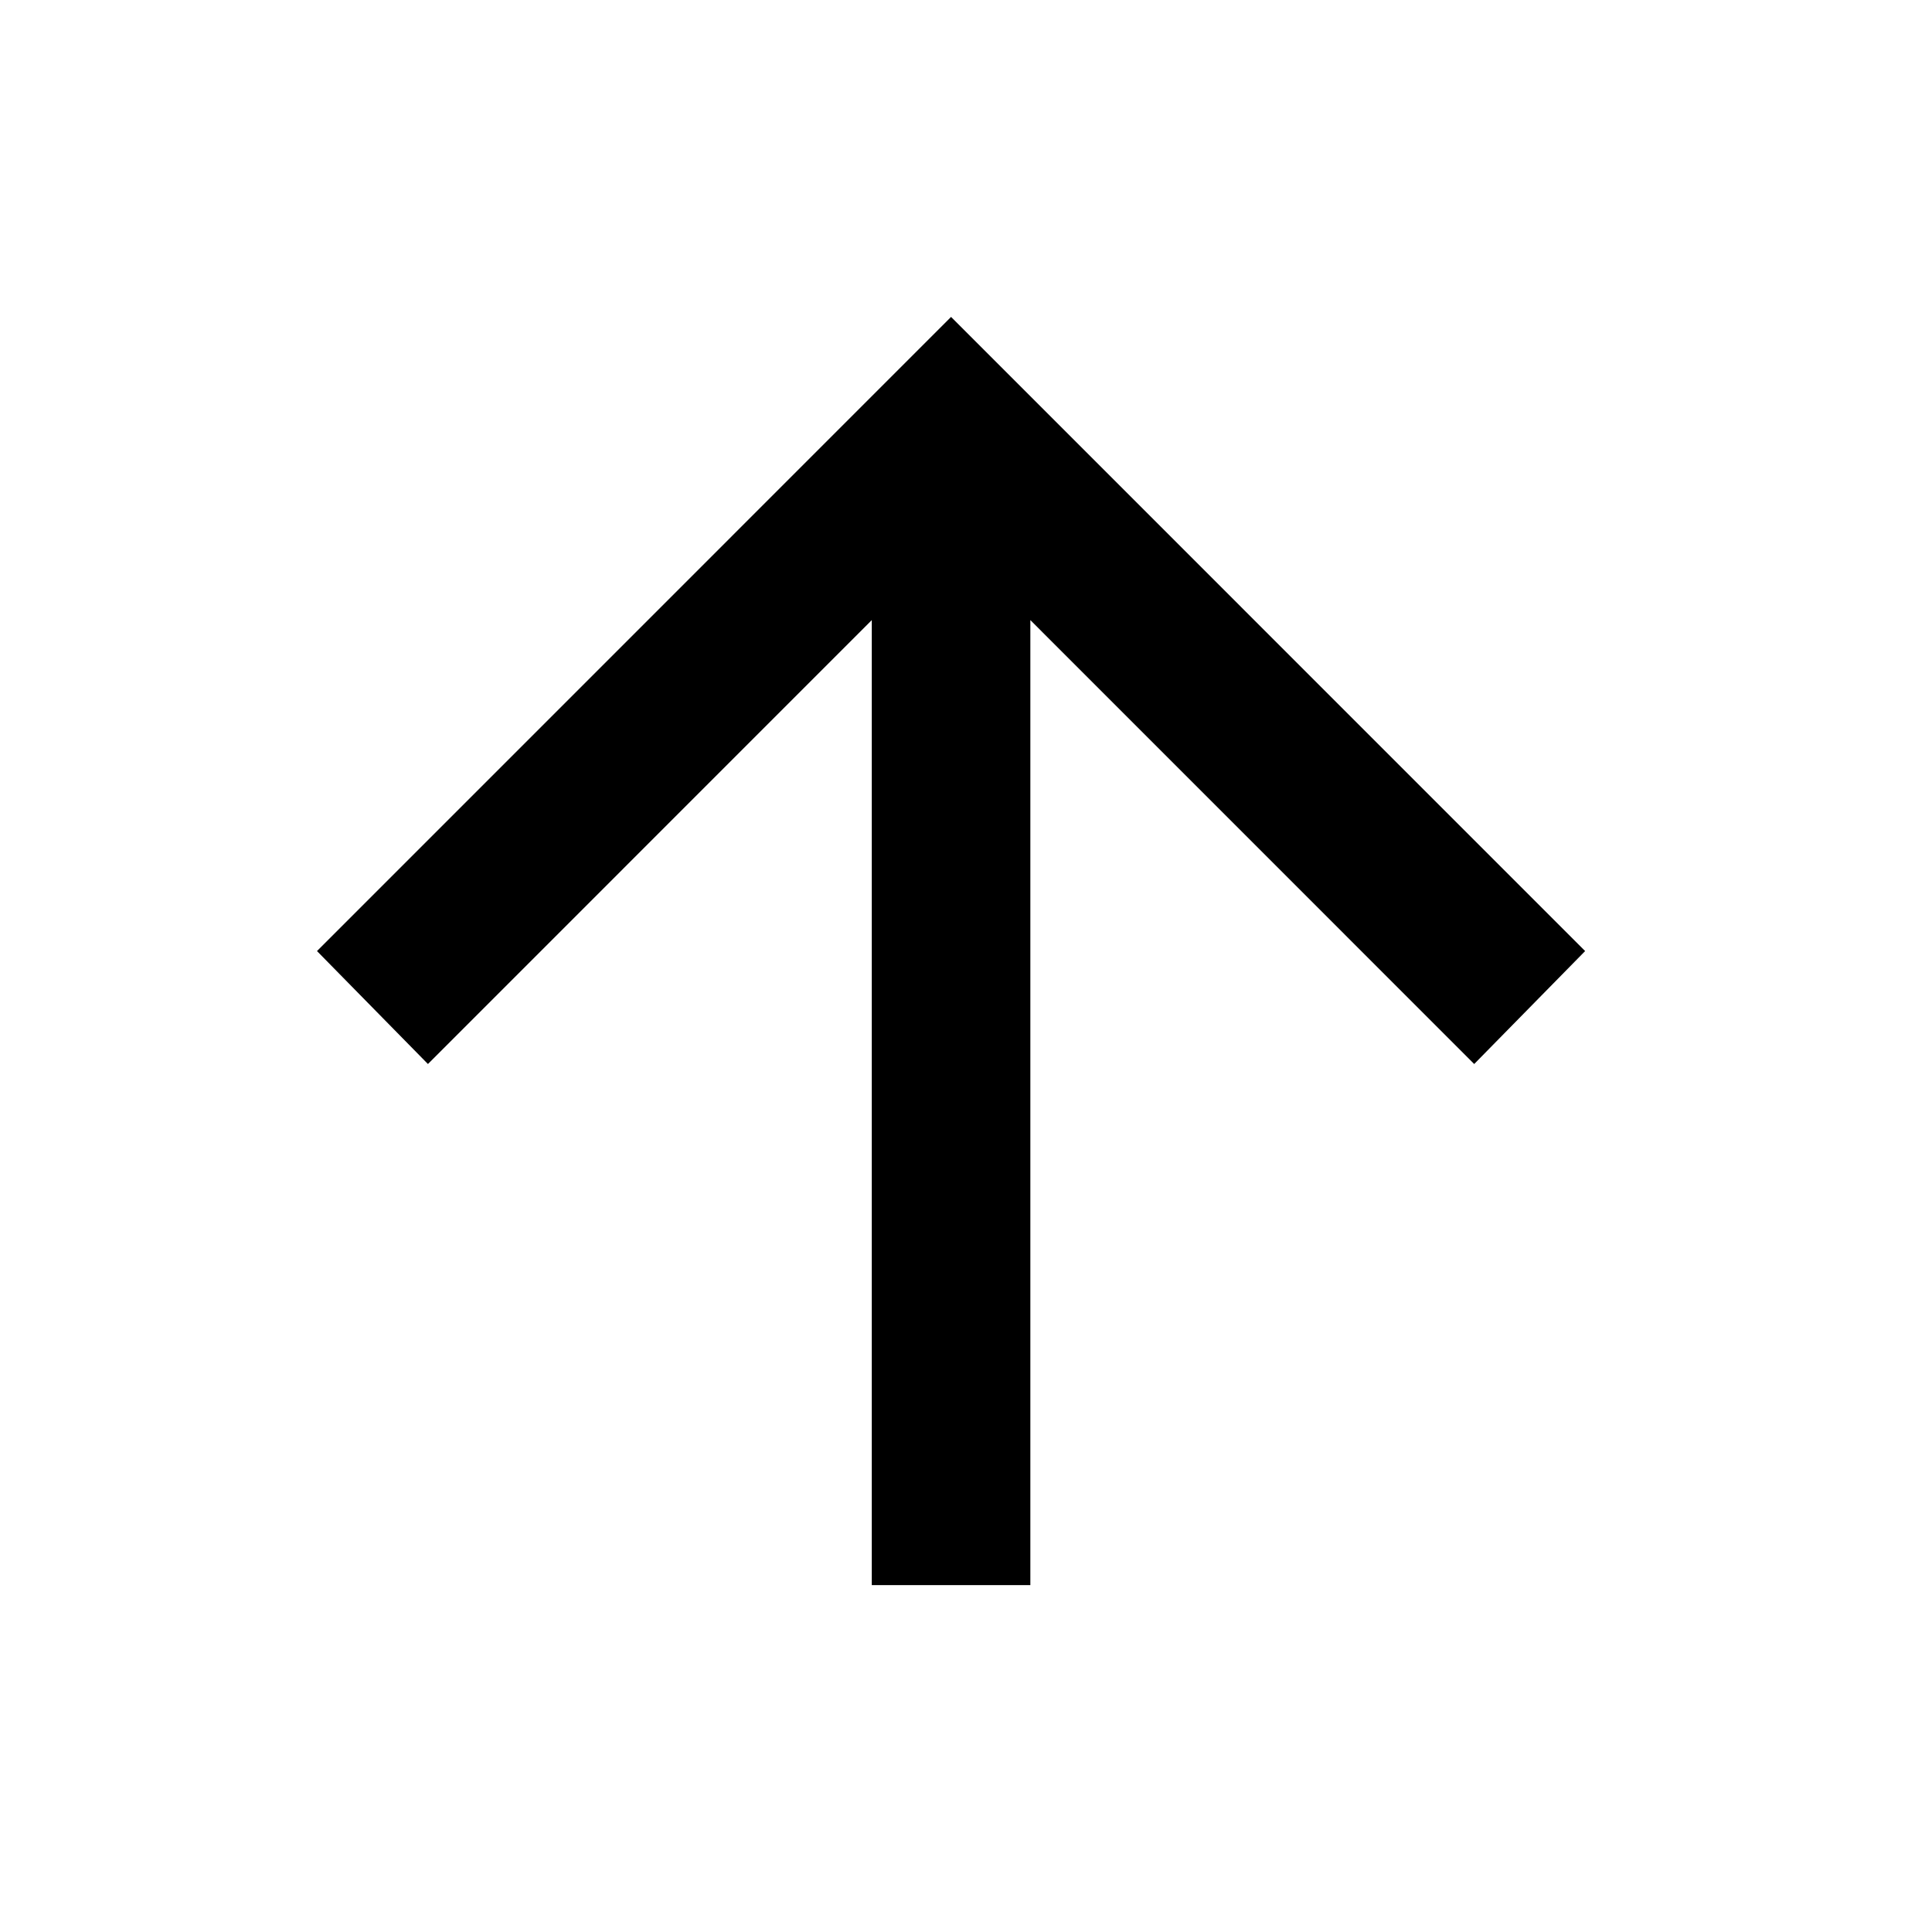 <svg width="26" height="26" viewBox="0 0 26 26" fill="none" xmlns="http://www.w3.org/2000/svg">
<mask id="mask0_10341_1551" style="mask-type:alpha" maskUnits="userSpaceOnUse" x="0" y="0" width="26" height="26">
<rect y="25.6" width="25.6" height="25.6" transform="rotate(-90 0 25.6)" fill="#D9D9D9"/>
</mask>
<g mask="url(#mask0_10341_1551)">
<path d="M13.866 8.345L13.866 21.332L11.732 21.332L11.732 8.345L5.759 14.319L4.266 12.799L12.799 4.265L21.332 12.799L19.839 14.319L13.866 8.345Z" fill="black"/>
</g>
</svg>
